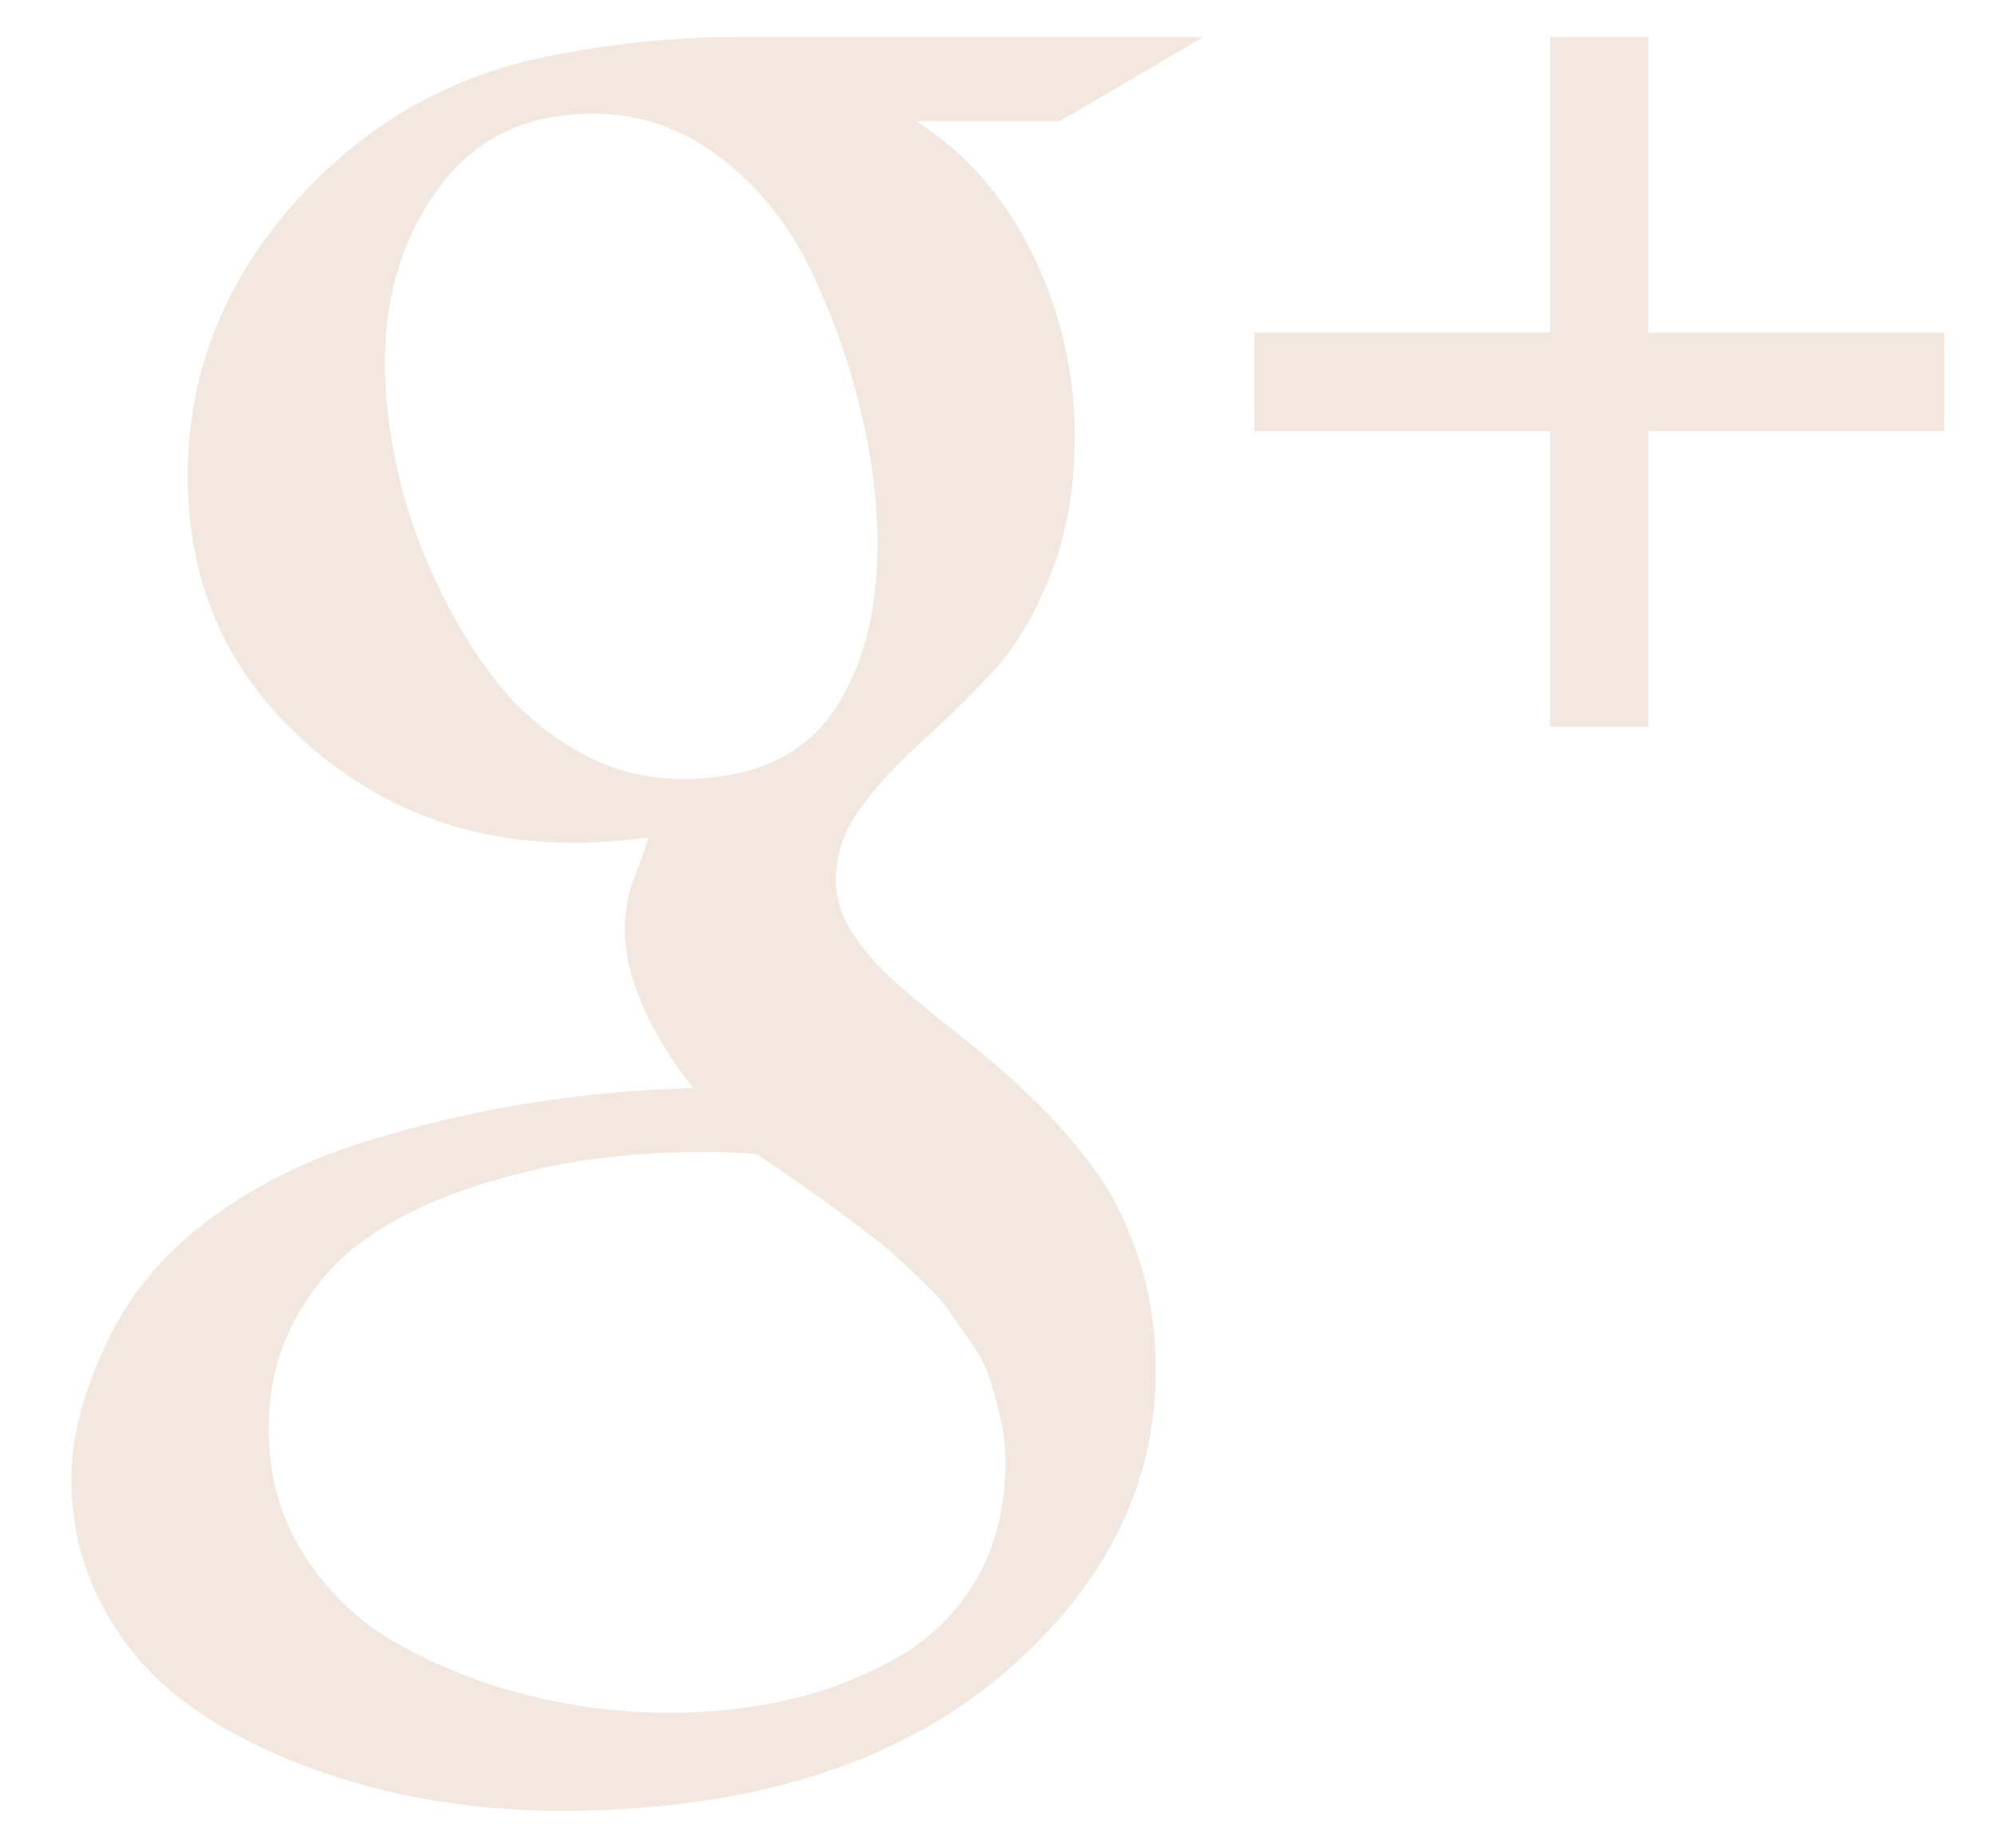 <?xml version="1.0" encoding="UTF-8" standalone="no"?>
<svg width="27px" height="25px" viewBox="0 0 27 25" version="1.1" xmlns="http://www.w3.org/2000/svg" xmlns:xlink="http://www.w3.org/1999/xlink" xmlns:sketch="http://www.bohemiancoding.com/sketch/ns">
    <!-- Generator: Sketch 3.3.2 (12043) - http://www.bohemiancoding.com/sketch -->
    <title>Google plus icon</title>
    <desc>Created with Sketch.</desc>
    <defs></defs>
    <g id="Page-1" stroke="none" stroke-width="1" fill="none" fill-rule="evenodd" sketch:type="MSPage">
        <g id="Home" sketch:type="MSArtboardGroup" transform="translate(-354, -4031)" fill="#F2E8E0">
            <g id="Social-Media" sketch:type="MSLayerGroup" transform="translate(162.7, 4031.5)">
                <path d="M204.901,19.283 C204.901,19.082 204.88,18.887 204.836,18.699 C204.793,18.512 204.747,18.339 204.699,18.18 C204.651,18.021 204.567,17.856 204.447,17.683 C204.327,17.509 204.225,17.363 204.144,17.243 C204.062,17.123 203.934,16.981 203.761,16.817 C203.588,16.655 203.456,16.531 203.365,16.449 C203.274,16.367 203.119,16.245 202.903,16.082 C202.687,15.918 202.538,15.808 202.456,15.75 C202.374,15.692 202.216,15.582 201.981,15.418 C201.744,15.255 201.598,15.154 201.54,15.116 C201.376,15.096 201.137,15.086 200.819,15.086 C200.299,15.086 199.791,15.12 199.29,15.187 C198.79,15.255 198.271,15.374 197.732,15.547 C197.194,15.721 196.723,15.942 196.319,16.212 C195.915,16.481 195.584,16.841 195.324,17.294 C195.065,17.745 194.935,18.26 194.935,18.836 C194.935,19.491 195.105,20.075 195.446,20.589 C195.788,21.103 196.235,21.508 196.788,21.8 C197.341,22.094 197.92,22.313 198.526,22.457 C199.132,22.602 199.742,22.672 200.358,22.672 C200.925,22.672 201.466,22.613 201.981,22.492 C202.494,22.372 202.978,22.185 203.43,21.93 C203.882,21.675 204.24,21.323 204.504,20.871 C204.768,20.418 204.901,19.889 204.901,19.283 L204.901,19.283 Z M203.17,6.851 C203.17,6.274 203.091,5.661 202.932,5.012 C202.774,4.363 202.548,3.736 202.255,3.129 C201.961,2.524 201.557,2.024 201.043,1.63 C200.528,1.236 199.954,1.038 199.32,1.038 C198.425,1.038 197.732,1.371 197.242,2.034 C196.752,2.698 196.507,3.49 196.507,4.413 C196.507,4.865 196.561,5.342 196.673,5.841 C196.783,6.341 196.954,6.841 197.184,7.341 C197.415,7.841 197.685,8.291 197.992,8.689 C198.299,9.089 198.675,9.413 199.117,9.664 C199.559,9.914 200.026,10.039 200.516,10.039 C201.449,10.039 202.124,9.748 202.543,9.166 C202.961,8.584 203.17,7.813 203.17,6.851 L203.17,6.851 Z M201.28,0 L207.583,0 L205.637,1.139 L203.69,1.139 C204.372,1.572 204.901,2.178 205.276,2.956 C205.651,3.736 205.838,4.549 205.838,5.394 C205.838,6.106 205.728,6.738 205.506,7.291 C205.285,7.844 205.016,8.289 204.699,8.625 C204.381,8.961 204.065,9.272 203.746,9.555 C203.43,9.839 203.161,10.132 202.939,10.435 C202.718,10.739 202.608,11.062 202.608,11.408 C202.608,11.659 202.687,11.904 202.845,12.144 C203.004,12.385 203.211,12.615 203.466,12.837 C203.721,13.057 204.002,13.289 204.309,13.529 C204.617,13.769 204.925,14.036 205.232,14.329 C205.541,14.623 205.821,14.94 206.077,15.281 C206.332,15.622 206.538,16.032 206.697,16.508 C206.855,16.983 206.934,17.496 206.934,18.043 C206.934,19.582 206.261,20.937 204.915,22.11 C203.454,23.37 201.434,24 198.858,24 C198.29,24 197.716,23.952 197.134,23.855 C196.552,23.759 195.966,23.599 195.374,23.373 C194.783,23.147 194.261,22.868 193.809,22.536 C193.357,22.204 192.987,21.777 192.699,21.252 C192.411,20.728 192.266,20.145 192.266,19.5 C192.266,18.913 192.444,18.264 192.799,17.552 C193.108,16.938 193.57,16.406 194.184,15.959 C194.8,15.512 195.497,15.17 196.276,14.935 C197.055,14.699 197.8,14.526 198.512,14.416 C199.223,14.305 199.945,14.24 200.675,14.221 C200.06,13.423 199.752,12.706 199.752,12.072 C199.752,11.957 199.762,11.844 199.781,11.733 C199.8,11.623 199.824,11.529 199.853,11.451 C199.882,11.375 199.92,11.272 199.968,11.142 C200.016,11.012 200.05,10.909 200.069,10.832 C199.685,10.88 199.348,10.903 199.06,10.903 C197.627,10.903 196.399,10.432 195.374,9.491 C194.35,8.548 193.839,7.366 193.839,5.942 C193.839,4.596 194.296,3.392 195.209,2.33 C196.122,1.267 197.247,0.586 198.584,0.288 C199.488,0.096 200.386,0 201.28,0 L201.28,0 Z M217.6,4 L217.6,5.333 L213.599,5.333 L213.599,9.333 L212.267,9.333 L212.267,5.333 L208.267,5.333 L208.267,4 L212.267,4 L212.267,0 L213.599,0 L213.599,4 L217.6,4 L217.6,4 Z" id="Google-plus-icon" sketch:type="MSShapeGroup"></path>
            </g>
        </g>
    </g>
</svg>